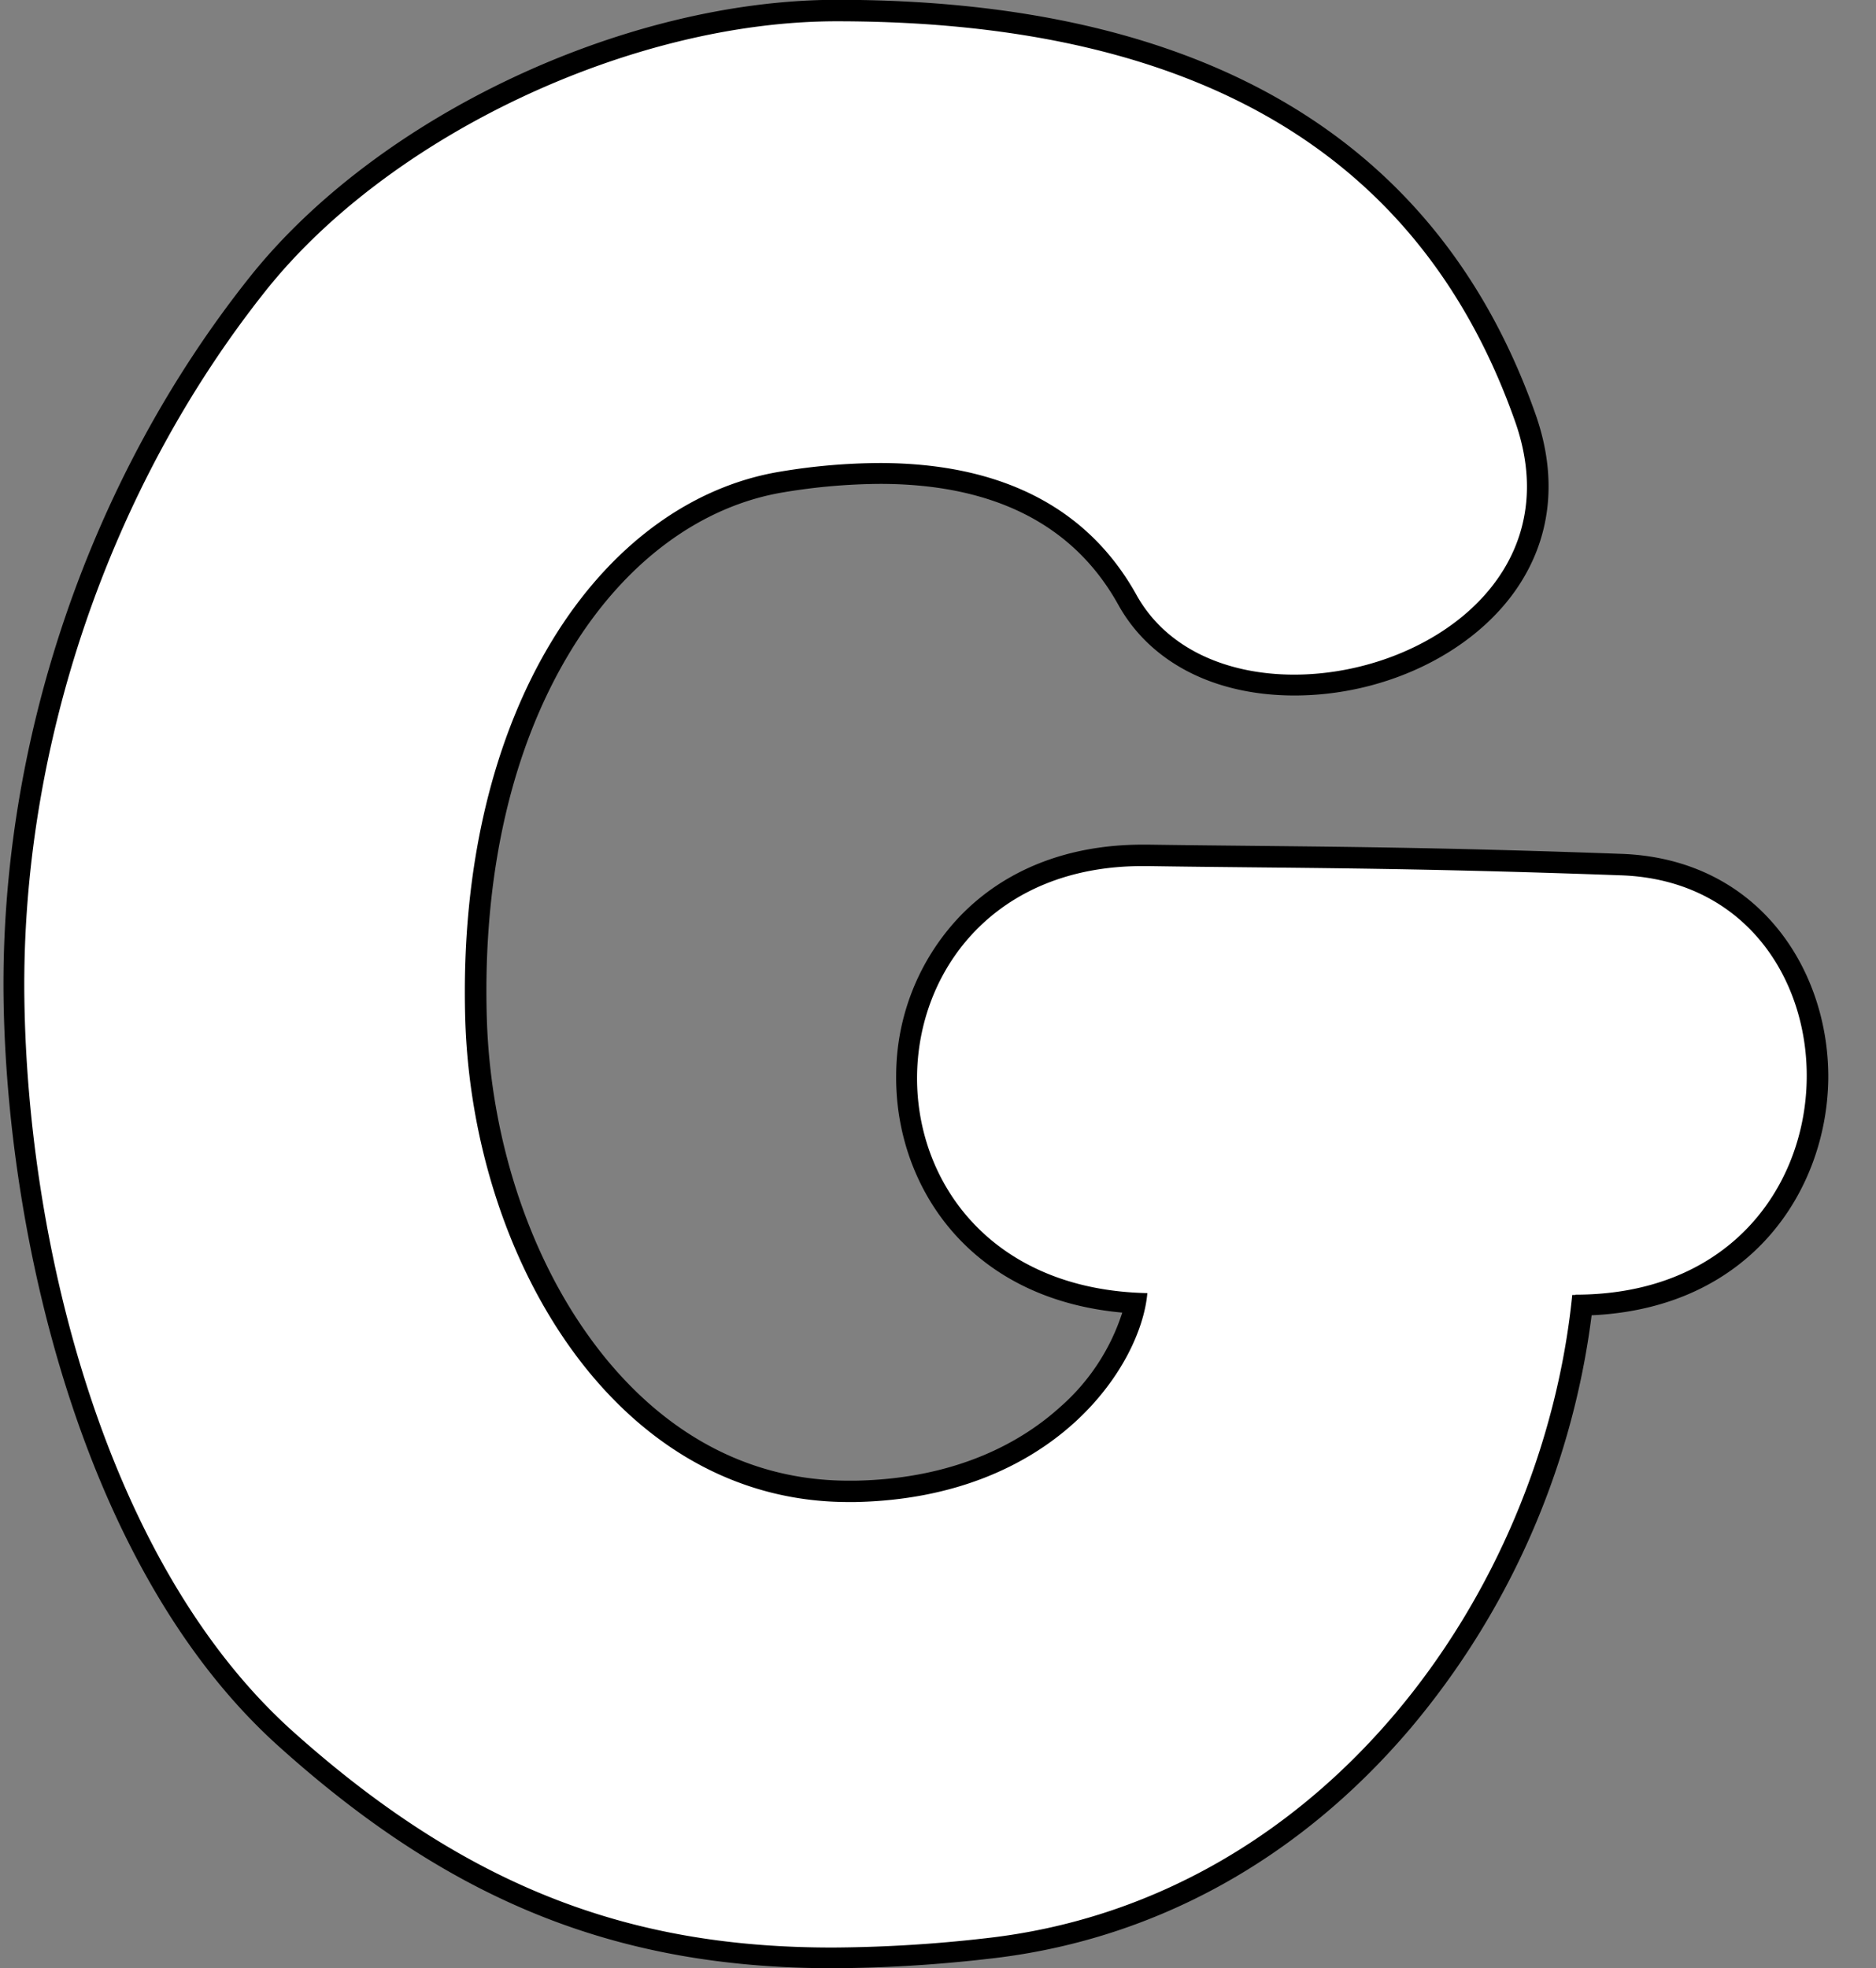 <?xml version="1.0" encoding="UTF-8"?><svg xmlns="http://www.w3.org/2000/svg" xmlns:xlink="http://www.w3.org/1999/xlink" data-name="Layer 1" height="330.2" preserveAspectRatio="xMidYMid meet" version="1.0" viewBox="159.4 224.9 314.8 330.2" width="314.8" zoomAndPan="magnify"><rect x="159.4" y="224.9" width="314.8" height="330.2" fill="#808080" stroke="none"/><g id="change1_1"><path d="M299.11,553.36c-35.65,0-63.11-11-91.81-36.77-32.81-29.47-45.06-85.33-45.58-124.21-.58-42.82,14.34-86.52,40.92-119.9,21.15-26.55,62-45.83,97.16-45.83,60.66,0,99.53,23,115.53,68.32,3.62,10.26,2.51,20-3.23,28.08-7.2,10.18-21.15,16.76-35.53,16.76-12.75,0-23-5.21-28-14.3-7.81-14.07-21.8-21.2-41.56-21.2a102.47,102.47,0,0,0-16.25,1.4c-31.73,5.13-52.9,42.18-51.47,90.08,1.17,39,24.88,79.27,62.54,79.27h1.07c31.42-.62,44.88-20.74,47.05-31.58-26.61-1.45-38.57-20.58-38.39-38.15.26-24.26,20.11-37,39.6-37H352c6.36.1,12.28.16,18.25.22,16.57.17,33.71.34,61.22,1.34,22,.8,33.19,18.81,32.87,36.19-.33,17.95-12.84,37.24-39.52,37.75a131.65,131.65,0,0,1-30.16,69.86c-18.62,21.91-42.73,35.08-69.74,38.06A233.13,233.13,0,0,1,299.11,553.36Z" fill="#fff"/></g><g id="change2_1"><path d="M431.53,368.15c-27.53-1-44.68-1.17-61.27-1.34-6-.06-11.88-.12-18.23-.21h-.88c-12.51,0-23.13,4.17-30.71,12.06a38.81,38.81,0,0,0-10.66,26.67c-.19,17.92,11.65,37.4,37.94,39.78A35.44,35.44,0,0,1,337.24,461c-6,5.43-16.87,12-34.39,12.31h-1c-21.57,0-35.55-13-43.48-24-10.4-14.34-16.69-33.86-17.28-53.57-.72-24.09,4.17-45.44,14.13-61.73,9.07-14.85,21.8-24.28,35.84-26.55a101.32,101.32,0,0,1,16-1.38c19.07,0,32.53,6.83,40,20.29,5.37,9.67,16.15,15.21,29.56,15.21,14.94,0,29.46-6.87,37-17.51,6.07-8.59,7.27-18.86,3.44-29.7-16.27-46.11-55.71-69.5-117.2-69.5-35.64,0-77.09,19.56-98.55,46.51-26.83,33.69-41.89,77.8-41.31,121,.53,39.23,12.93,95.65,46.18,125.5,29,26.09,56.86,37.22,93,37.22a236.23,236.23,0,0,0,26-1.57c27.47-3,52-16.41,70.91-38.68a133.64,133.64,0,0,0,30.39-69.29c26.79-1.23,39.37-21,39.71-39.44C466.45,387.91,454.68,369,431.53,368.15Zm-7.79,74h-.51c-5.06,50.3-41.89,101.67-98.51,107.93a235,235,0,0,1-25.61,1.55c-32.48,0-60.15-9-90.62-36.31-31.12-27.95-44.44-80.95-45-122.91-.57-42.31,14.36-85.91,40.53-118.77,20.72-26,61.31-45.17,95.77-45.17,63.33,0,98.83,24.57,113.85,67.14,9.18,26-15.22,42.47-37.08,42.47-11,0-21.33-4.16-26.46-13.38-8.34-15-23.2-22.12-43.11-22.12A103.11,103.11,0,0,0,290.47,304c-30,4.85-54.52,39.71-53,91.89,1.2,40.12,25.24,81,64.31,81h1.1c33.49-.66,48-22.9,49.05-35.05-52.15-1.08-50.63-71.64-.82-71.64H352c24.14.37,42.12.2,79.44,1.55C474.09,373.26,474.24,442.1,423.74,442.1Z"/></g></svg>